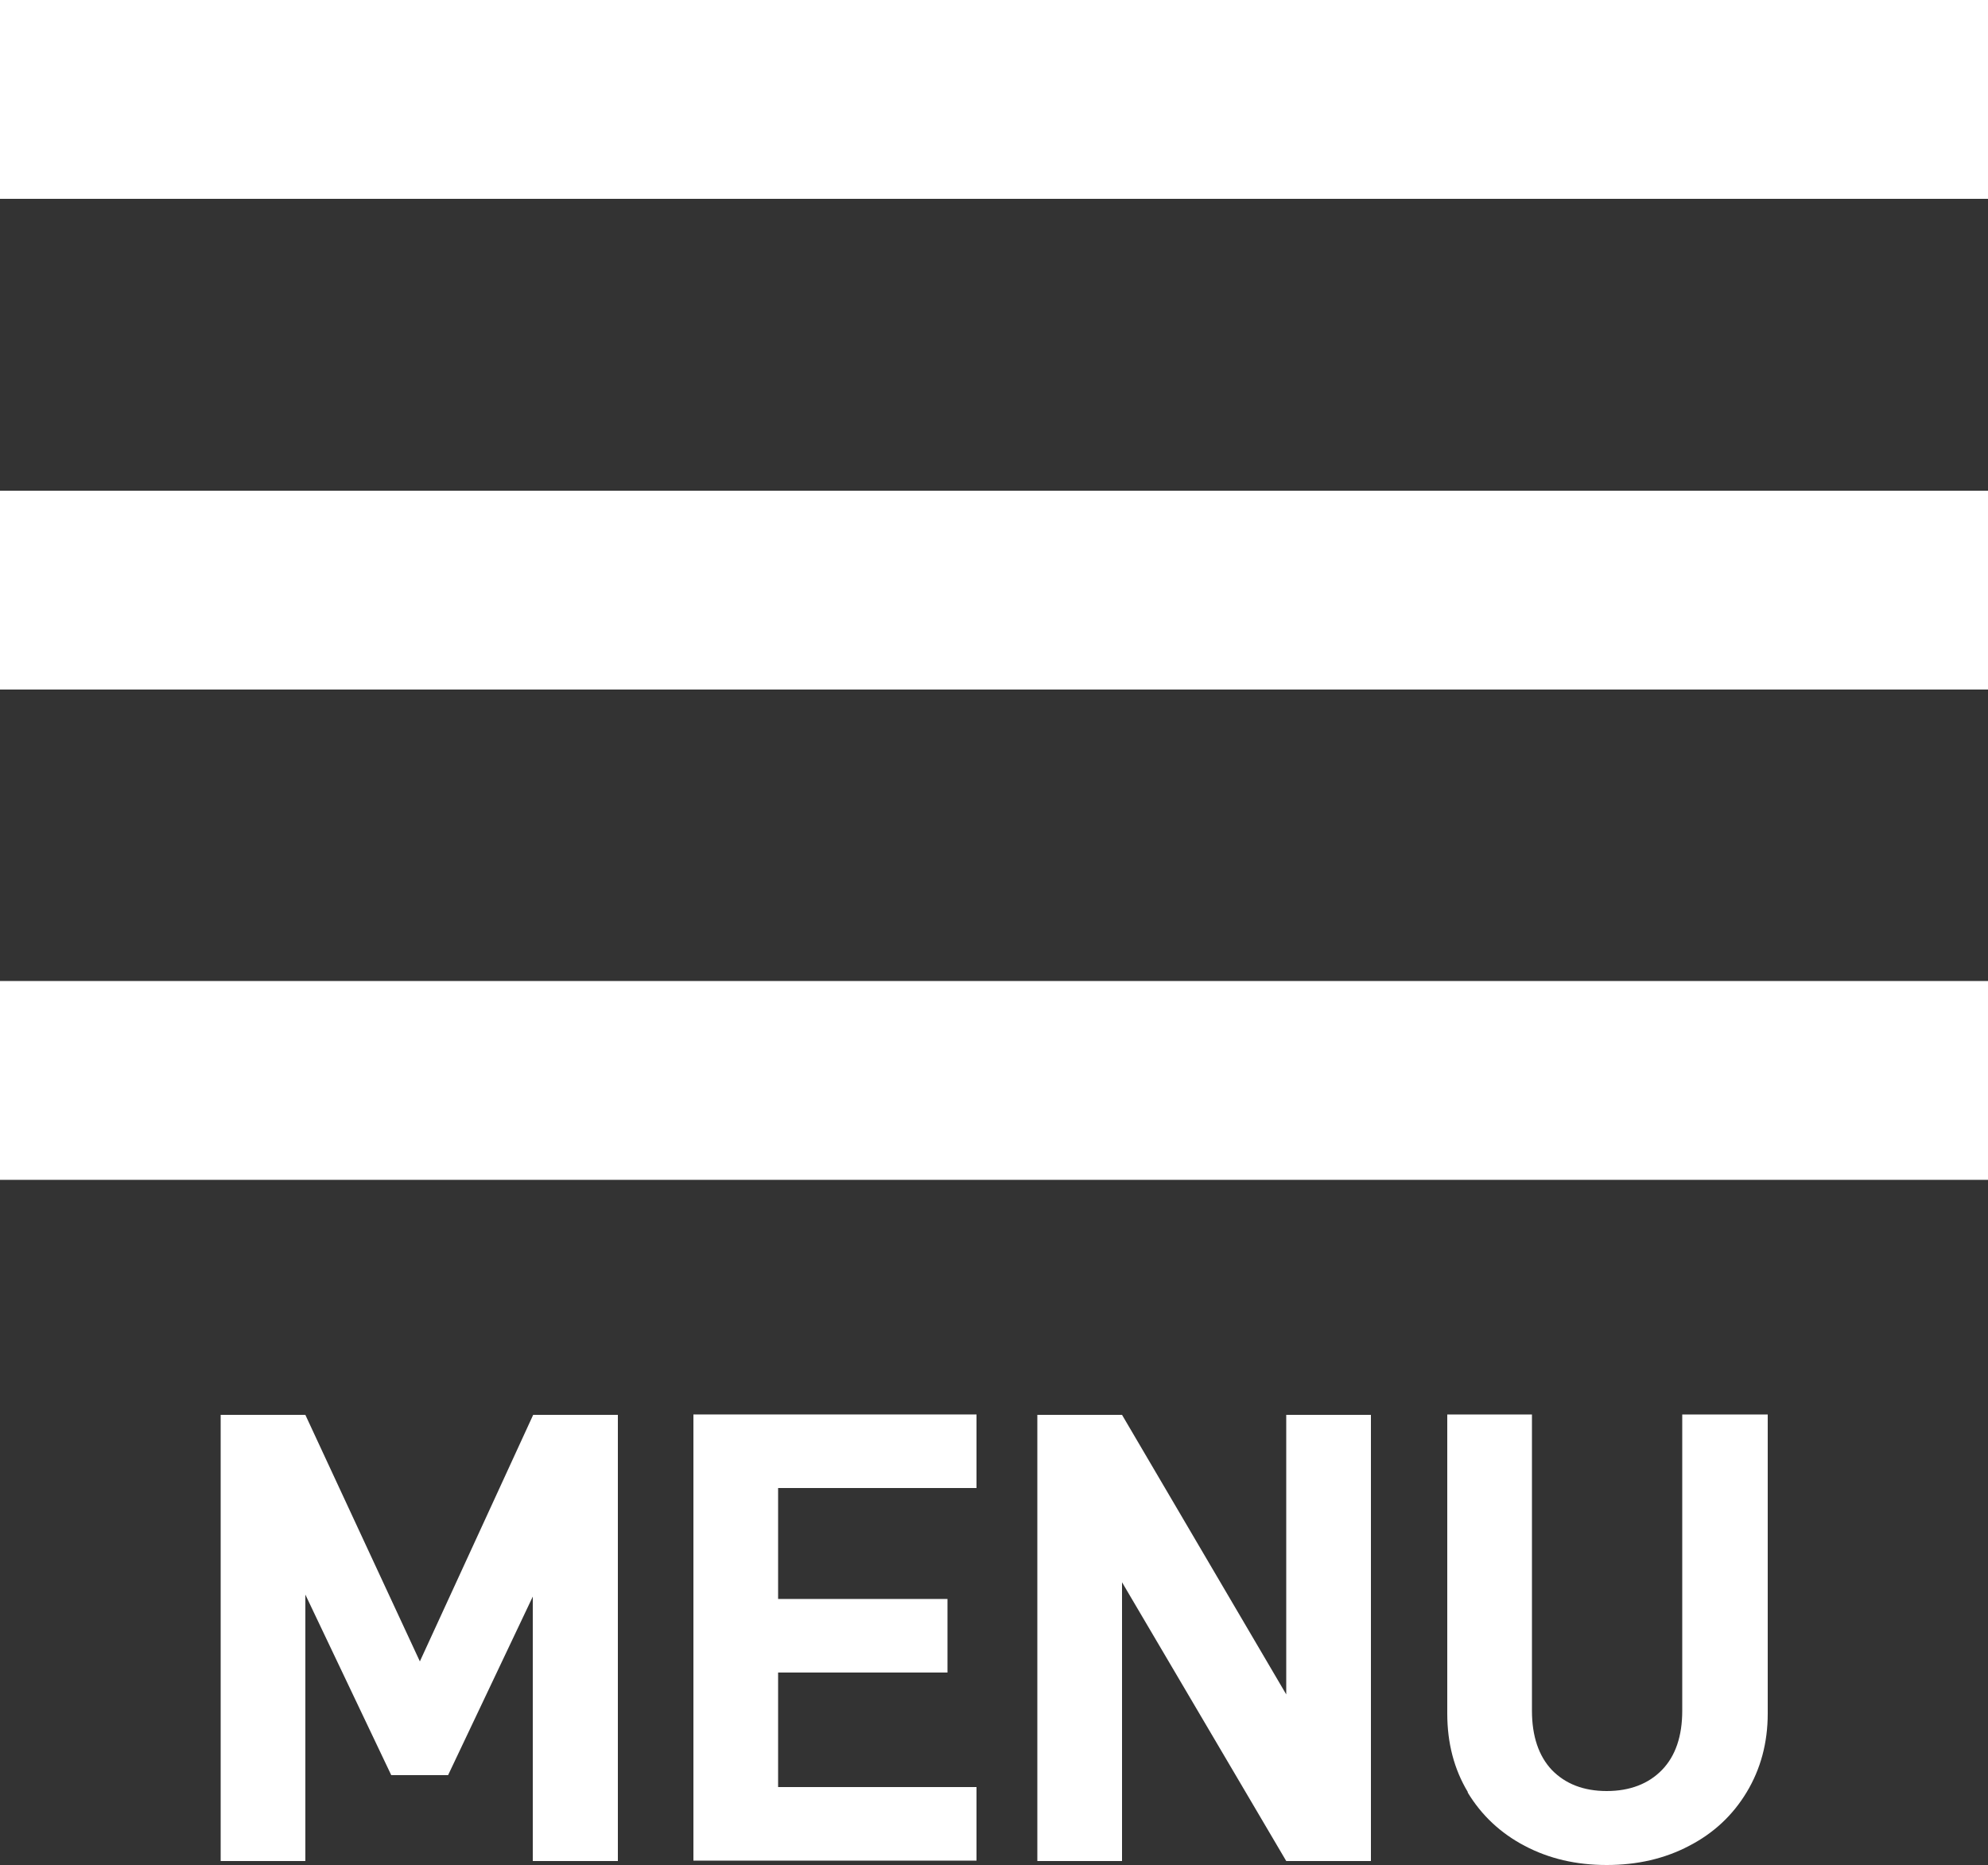 <?xml version="1.0" encoding="UTF-8"?><svg id="_レイヤー_2" xmlns="http://www.w3.org/2000/svg" viewBox="0 0 50 46.9"><rect x="0" y="0" width="50" height="46.9" fill="#333333" stroke="none"/><defs><style>.cls-1{fill:none;stroke:#fff;stroke-miterlimit:10;stroke-width:5px;}.cls-2{fill:#fff;stroke-width:0px;}</style></defs><g id="_レイヤー_2-2"><g id="_レイヤー_2-2"><g id="_レイヤー_1-2"><path class="cls-2" d="M15.53,46.8h-2.13v-6.65l-2.13,4.49h-1.43l-2.16-4.54v6.7h-2.13v-11.22h2.13l2.88,6.2,2.85-6.2h2.13v11.22s-.01,0-.01,0Z"/><path class="cls-2" d="M19.57,40.21h4.26v1.85h-4.26v2.88h4.99v1.85h-7.12v-11.22h7.12v1.85h-4.99v2.78h0Z"/><path class="cls-2" d="M34.48,46.8h-2.13l-4.13-7.01v7.01h-2.13v-11.22h2.13l4.13,7.03v-7.03h2.13v11.22Z"/><path class="cls-2" d="M36.92,45.07c-.35-.58-.52-1.24-.52-1.98v-7.52h2.13v7.45c0,.64.17,1.14.5,1.49.34.35.8.53,1.38.53s1.05-.18,1.39-.53.51-.85.51-1.49v-7.45h2.15v7.52c0,.74-.18,1.4-.53,1.98s-.83,1.03-1.45,1.35c-.61.32-1.3.48-2.07.48s-1.45-.16-2.06-.48-1.09-.77-1.44-1.35h0Z"/><line class="cls-1" y1="2.5" x2="50" y2="2.5"/><line class="cls-1" y1="14.84" x2="50" y2="14.84"/><line class="cls-1" y1="27.17" x2="50" y2="27.17"/></g></g></g></svg>